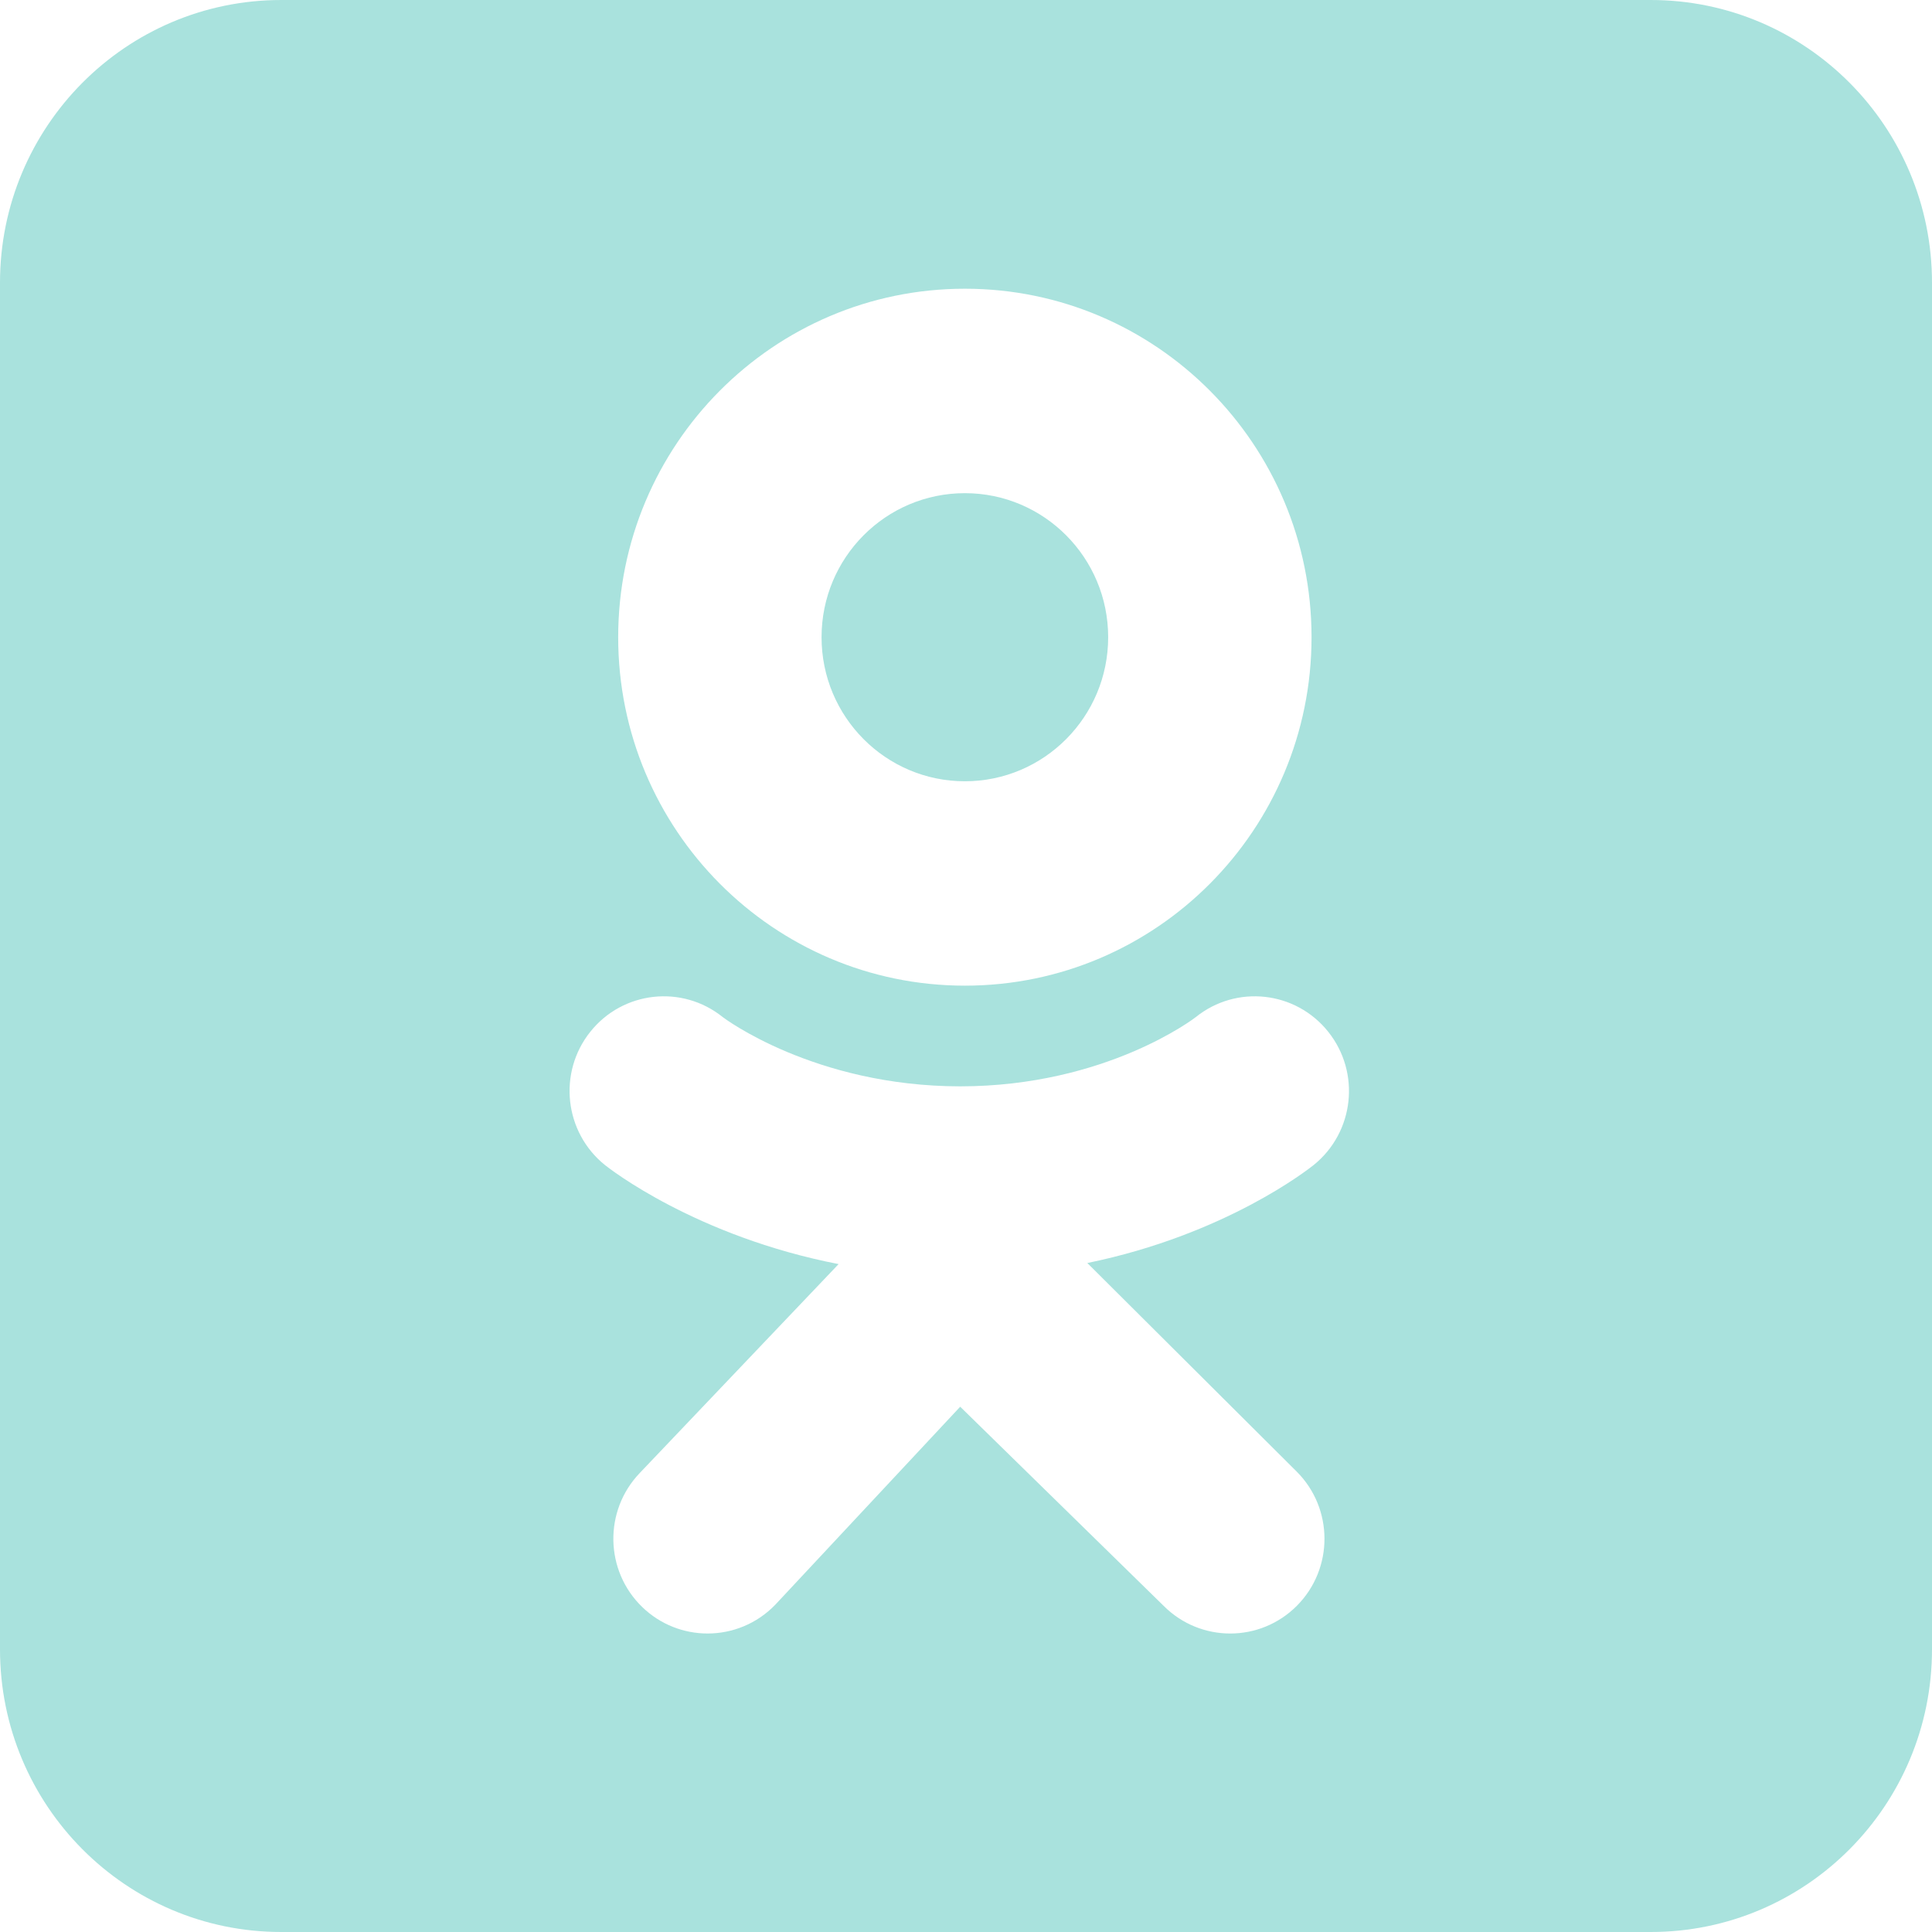 <svg width="34" height="34" viewBox="0 0 34 34" fill="none" xmlns="http://www.w3.org/2000/svg">
<path fill-rule="evenodd" clip-rule="evenodd" d="M29.05 34C31.784 34 34 31.773 34 29.025V4.975C34 2.228 31.784 0 29.05 0H4.95C2.216 0 0 2.228 0 4.975V29.025C0 31.773 2.216 34 4.95 34H29.05ZM10.879 11.214C10.879 7.827 13.611 5.081 16.98 5.081C20.35 5.081 23.081 7.827 23.081 11.214C23.081 14.601 20.35 17.346 16.98 17.346C13.611 17.346 10.879 14.601 10.879 11.214ZM14.458 11.214C14.458 12.614 15.587 13.749 16.98 13.749C18.373 13.749 19.502 12.614 19.502 11.214C19.502 9.814 18.373 8.679 16.98 8.679C15.587 8.679 14.458 9.814 14.458 11.214ZM23.119 20.502C23.041 20.564 21.578 21.727 19.135 22.227L22.822 25.9C23.47 26.55 23.471 27.606 22.824 28.258C22.176 28.91 21.126 28.91 20.478 28.26L16.898 24.756L13.647 28.237C13.322 28.576 12.887 28.747 12.453 28.747C12.038 28.747 11.623 28.592 11.301 28.28C10.642 27.641 10.623 26.585 11.259 25.922L14.758 22.246C12.247 21.758 10.723 20.565 10.645 20.502C9.93 19.925 9.815 18.876 10.388 18.158C10.961 17.439 12.005 17.324 12.72 17.9C12.735 17.912 14.33 19.116 16.899 19.118C19.467 19.116 21.028 17.912 21.043 17.9C21.758 17.324 22.802 17.439 23.375 18.158C23.948 18.876 23.834 19.925 23.119 20.502Z" fill="#A9E2DD"/>
</svg>
